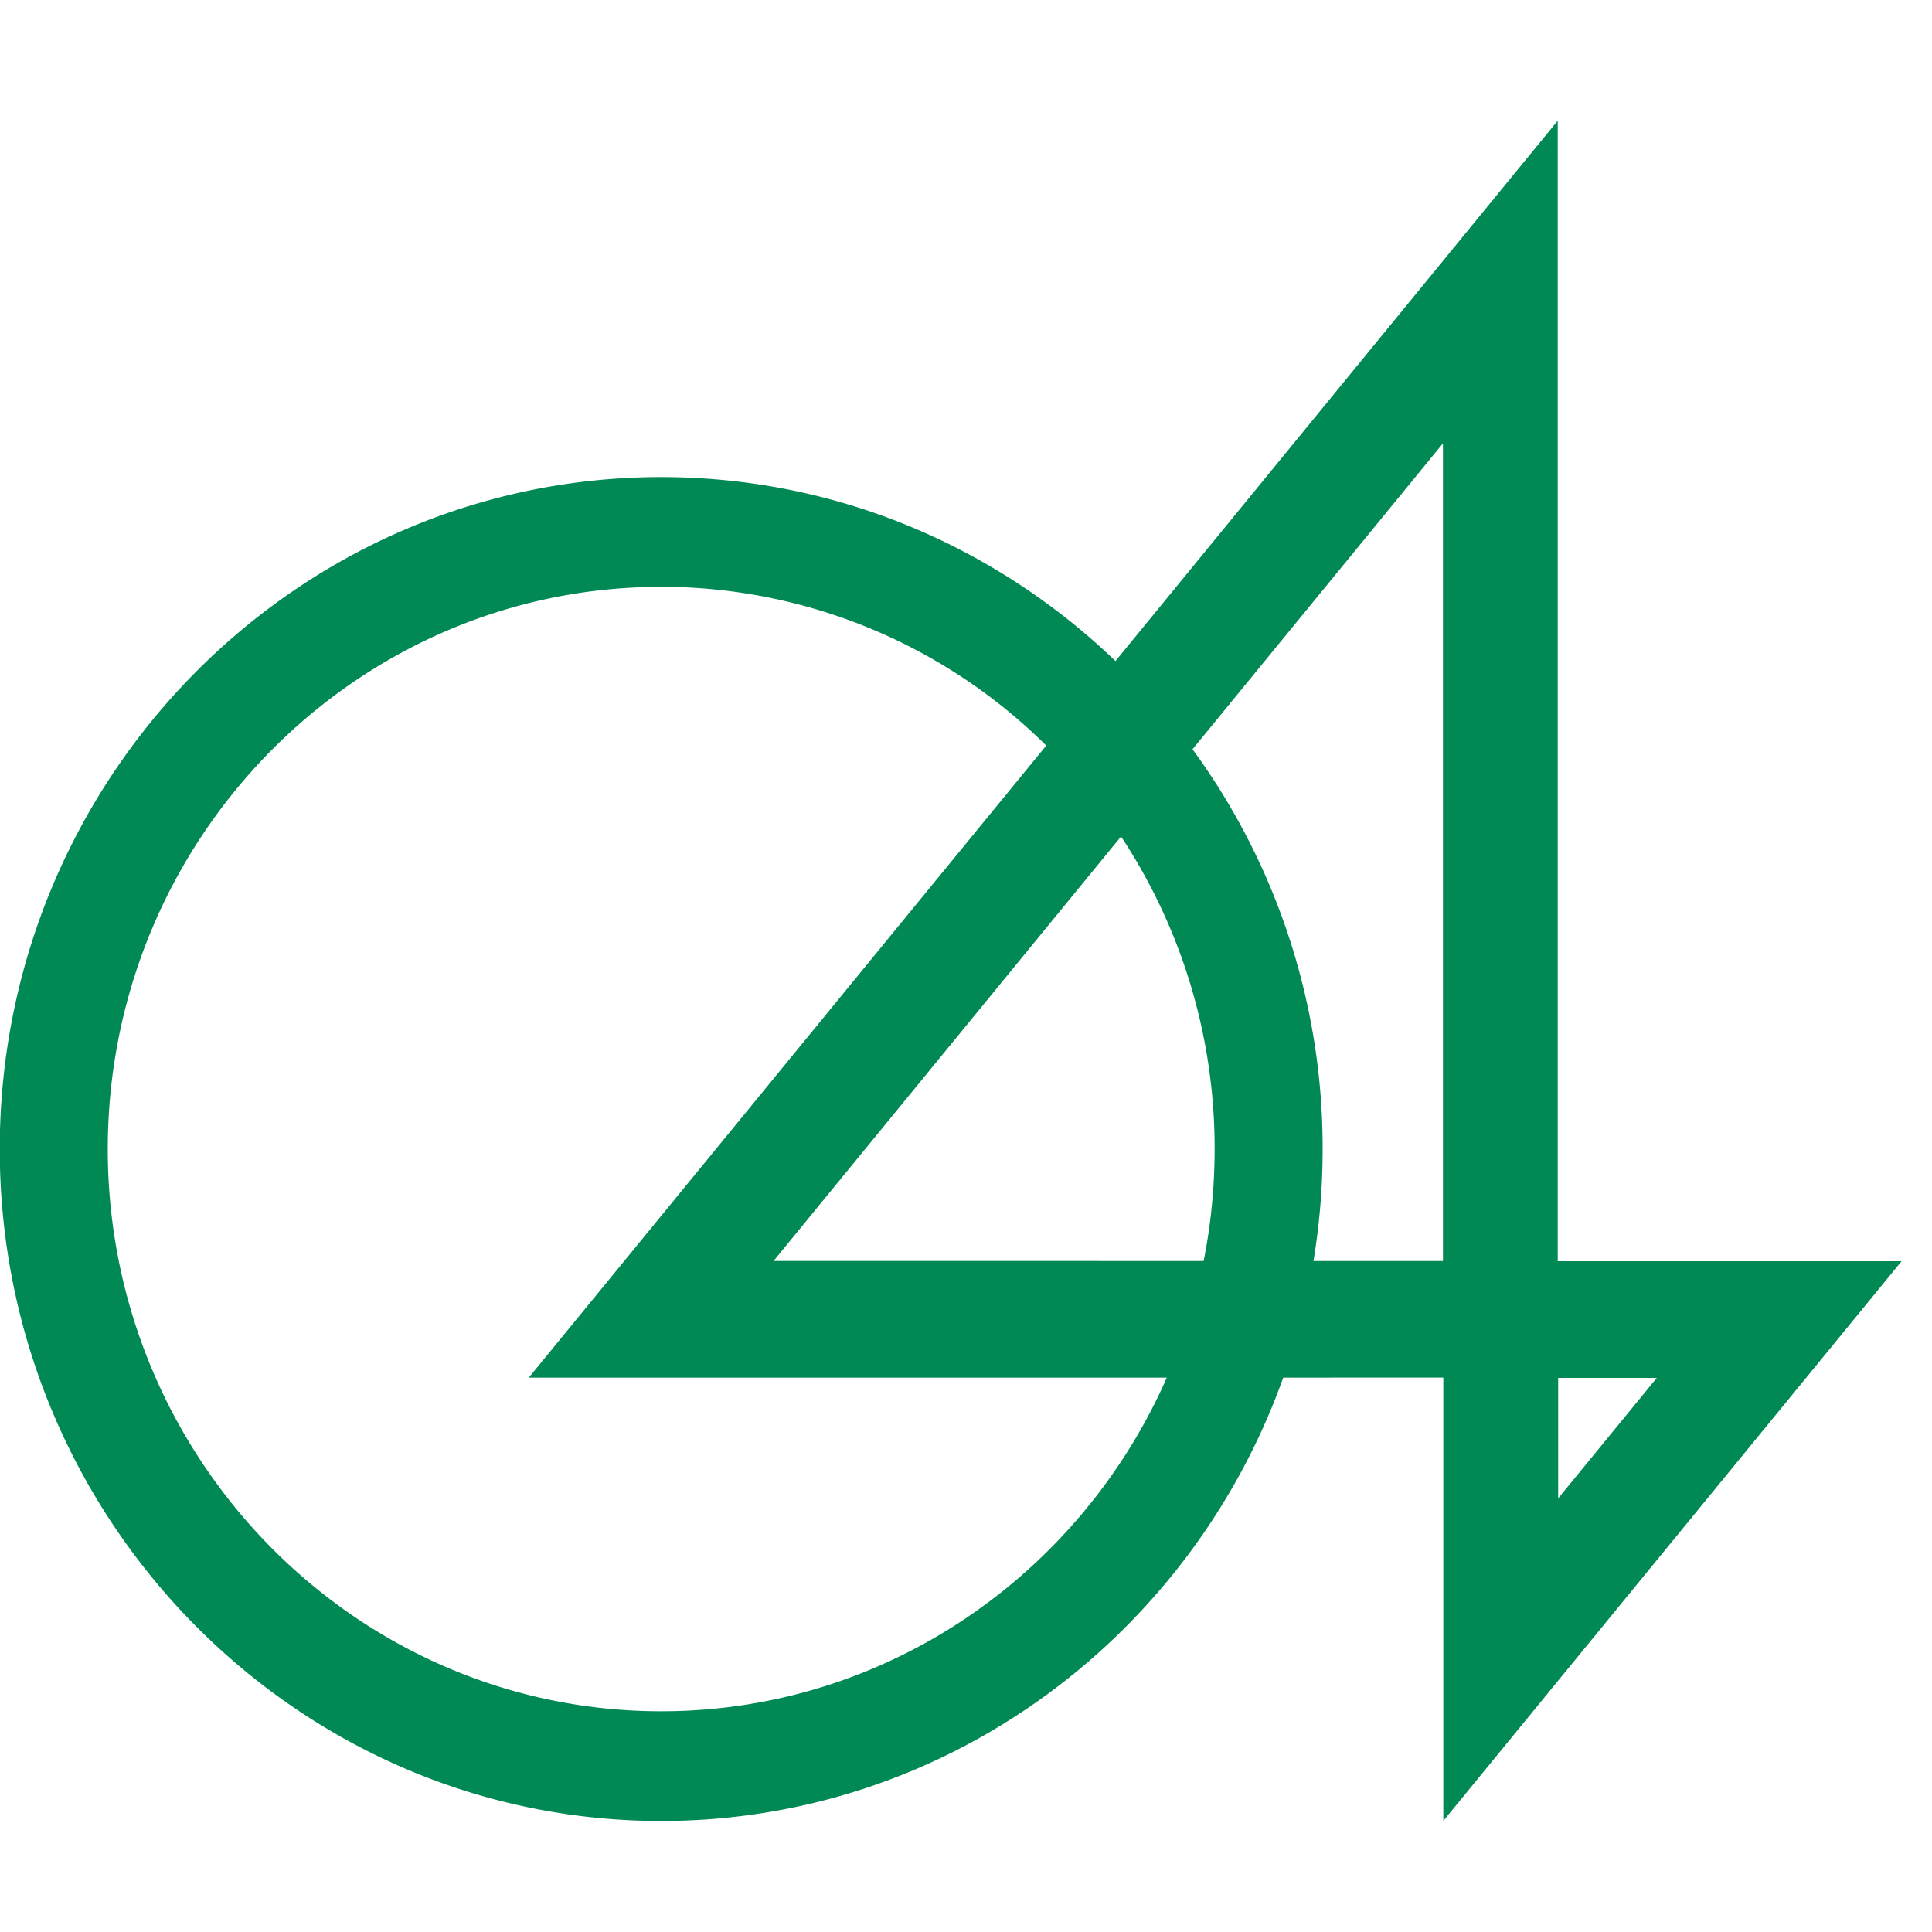 <svg width="32" height="32" viewBox="0 0 32 32" xmlns="http://www.w3.org/2000/svg">
    <path d="M25.801 2v18.89h5.695l-7.59 9.27v-7.343l-2.652.001c-1.528 4.278-5.57 7.343-10.303 7.343-6.04 0-10.955-4.993-10.955-11.13 0-6.136 4.914-11.129 10.955-11.129 2.911 0 5.56 1.16 7.525 3.047L25.8 2zm-14.85 7.72c-5.054 0-9.166 4.177-9.166 9.312 0 5.134 4.112 9.312 9.166 9.312 3.729 0 6.944-2.273 8.375-5.526H8.758l8.571-10.469a9.063 9.063 0 0 0-6.378-2.63zm16.49 13.102h-1.633v1.996l1.634-1.996zm-8.873-8.967-5.755 7.03 7.123.001c.12-.6.182-1.22.182-1.854a9.363 9.363 0 0 0-1.516-5.125l-.034-.05v-.002zM23.9 7.343l-4.148 5.067a11.187 11.187 0 0 1 2.155 6.622c0 .631-.052 1.25-.152 1.854H23.9V7.343z" fill="#008954" fill-rule="evenodd"/>
</svg>
